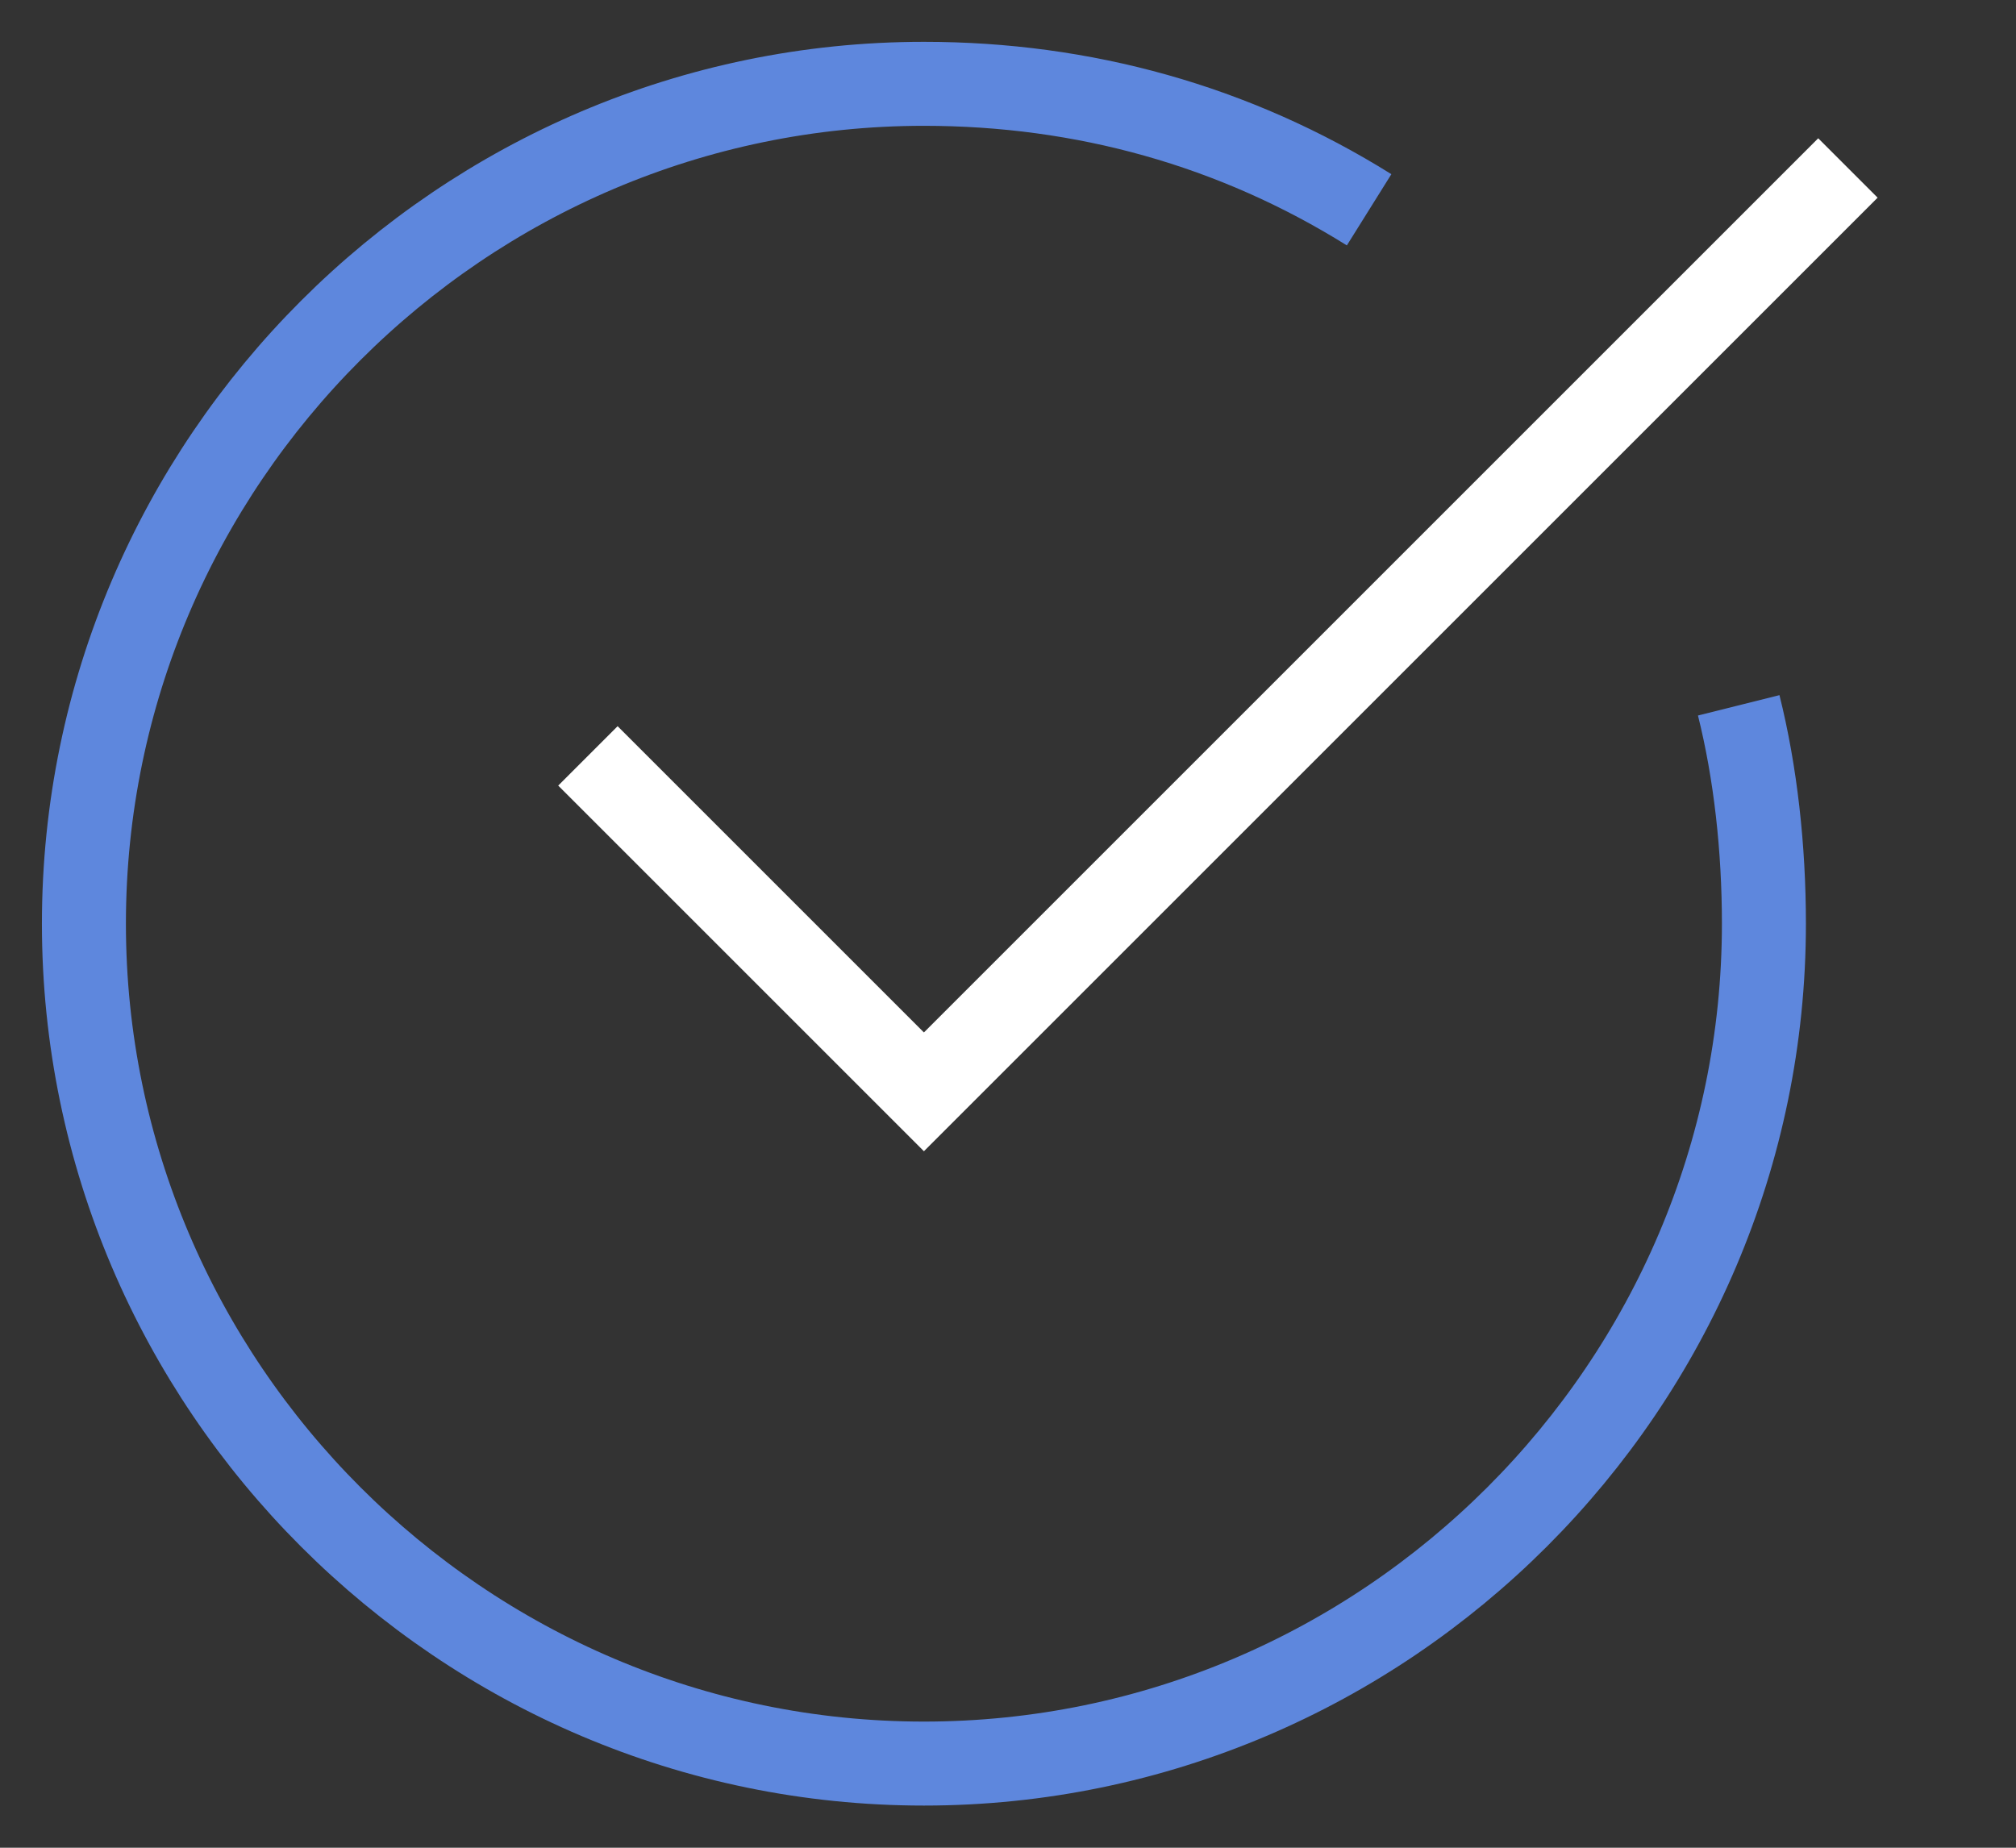   <svg
    width="24"
    height="22"
    viewBox="0 0 24 22"
    fill="none"
    xmlns="http://www.w3.org/2000/svg"
  >
    <rect x="0" y="0" width="24" height="22" fill="#333333" stroke="none"/>
    <path
      d="M20.699 8.398C20.899 9.198 20.999 10.098 20.999 10.998C20.999 16.498 16.499 20.998 10.999 20.998C5.499 20.998 0.999 16.498 0.999 10.998C0.999 5.498 5.499 0.998 10.999 0.998C12.899 0.998 14.699 1.498 16.299 2.498"
      stroke="#5E87DD"
      strokeWidth="2"
      strokeMiterlimit="10"
    />
    <path
      d="M6.999 9L10.999 13L21.999 2"
      stroke="white"
      strokeWidth="2"
      strokeMiterlimit="10"
      strokeLinecap="square"
    />
  </svg>